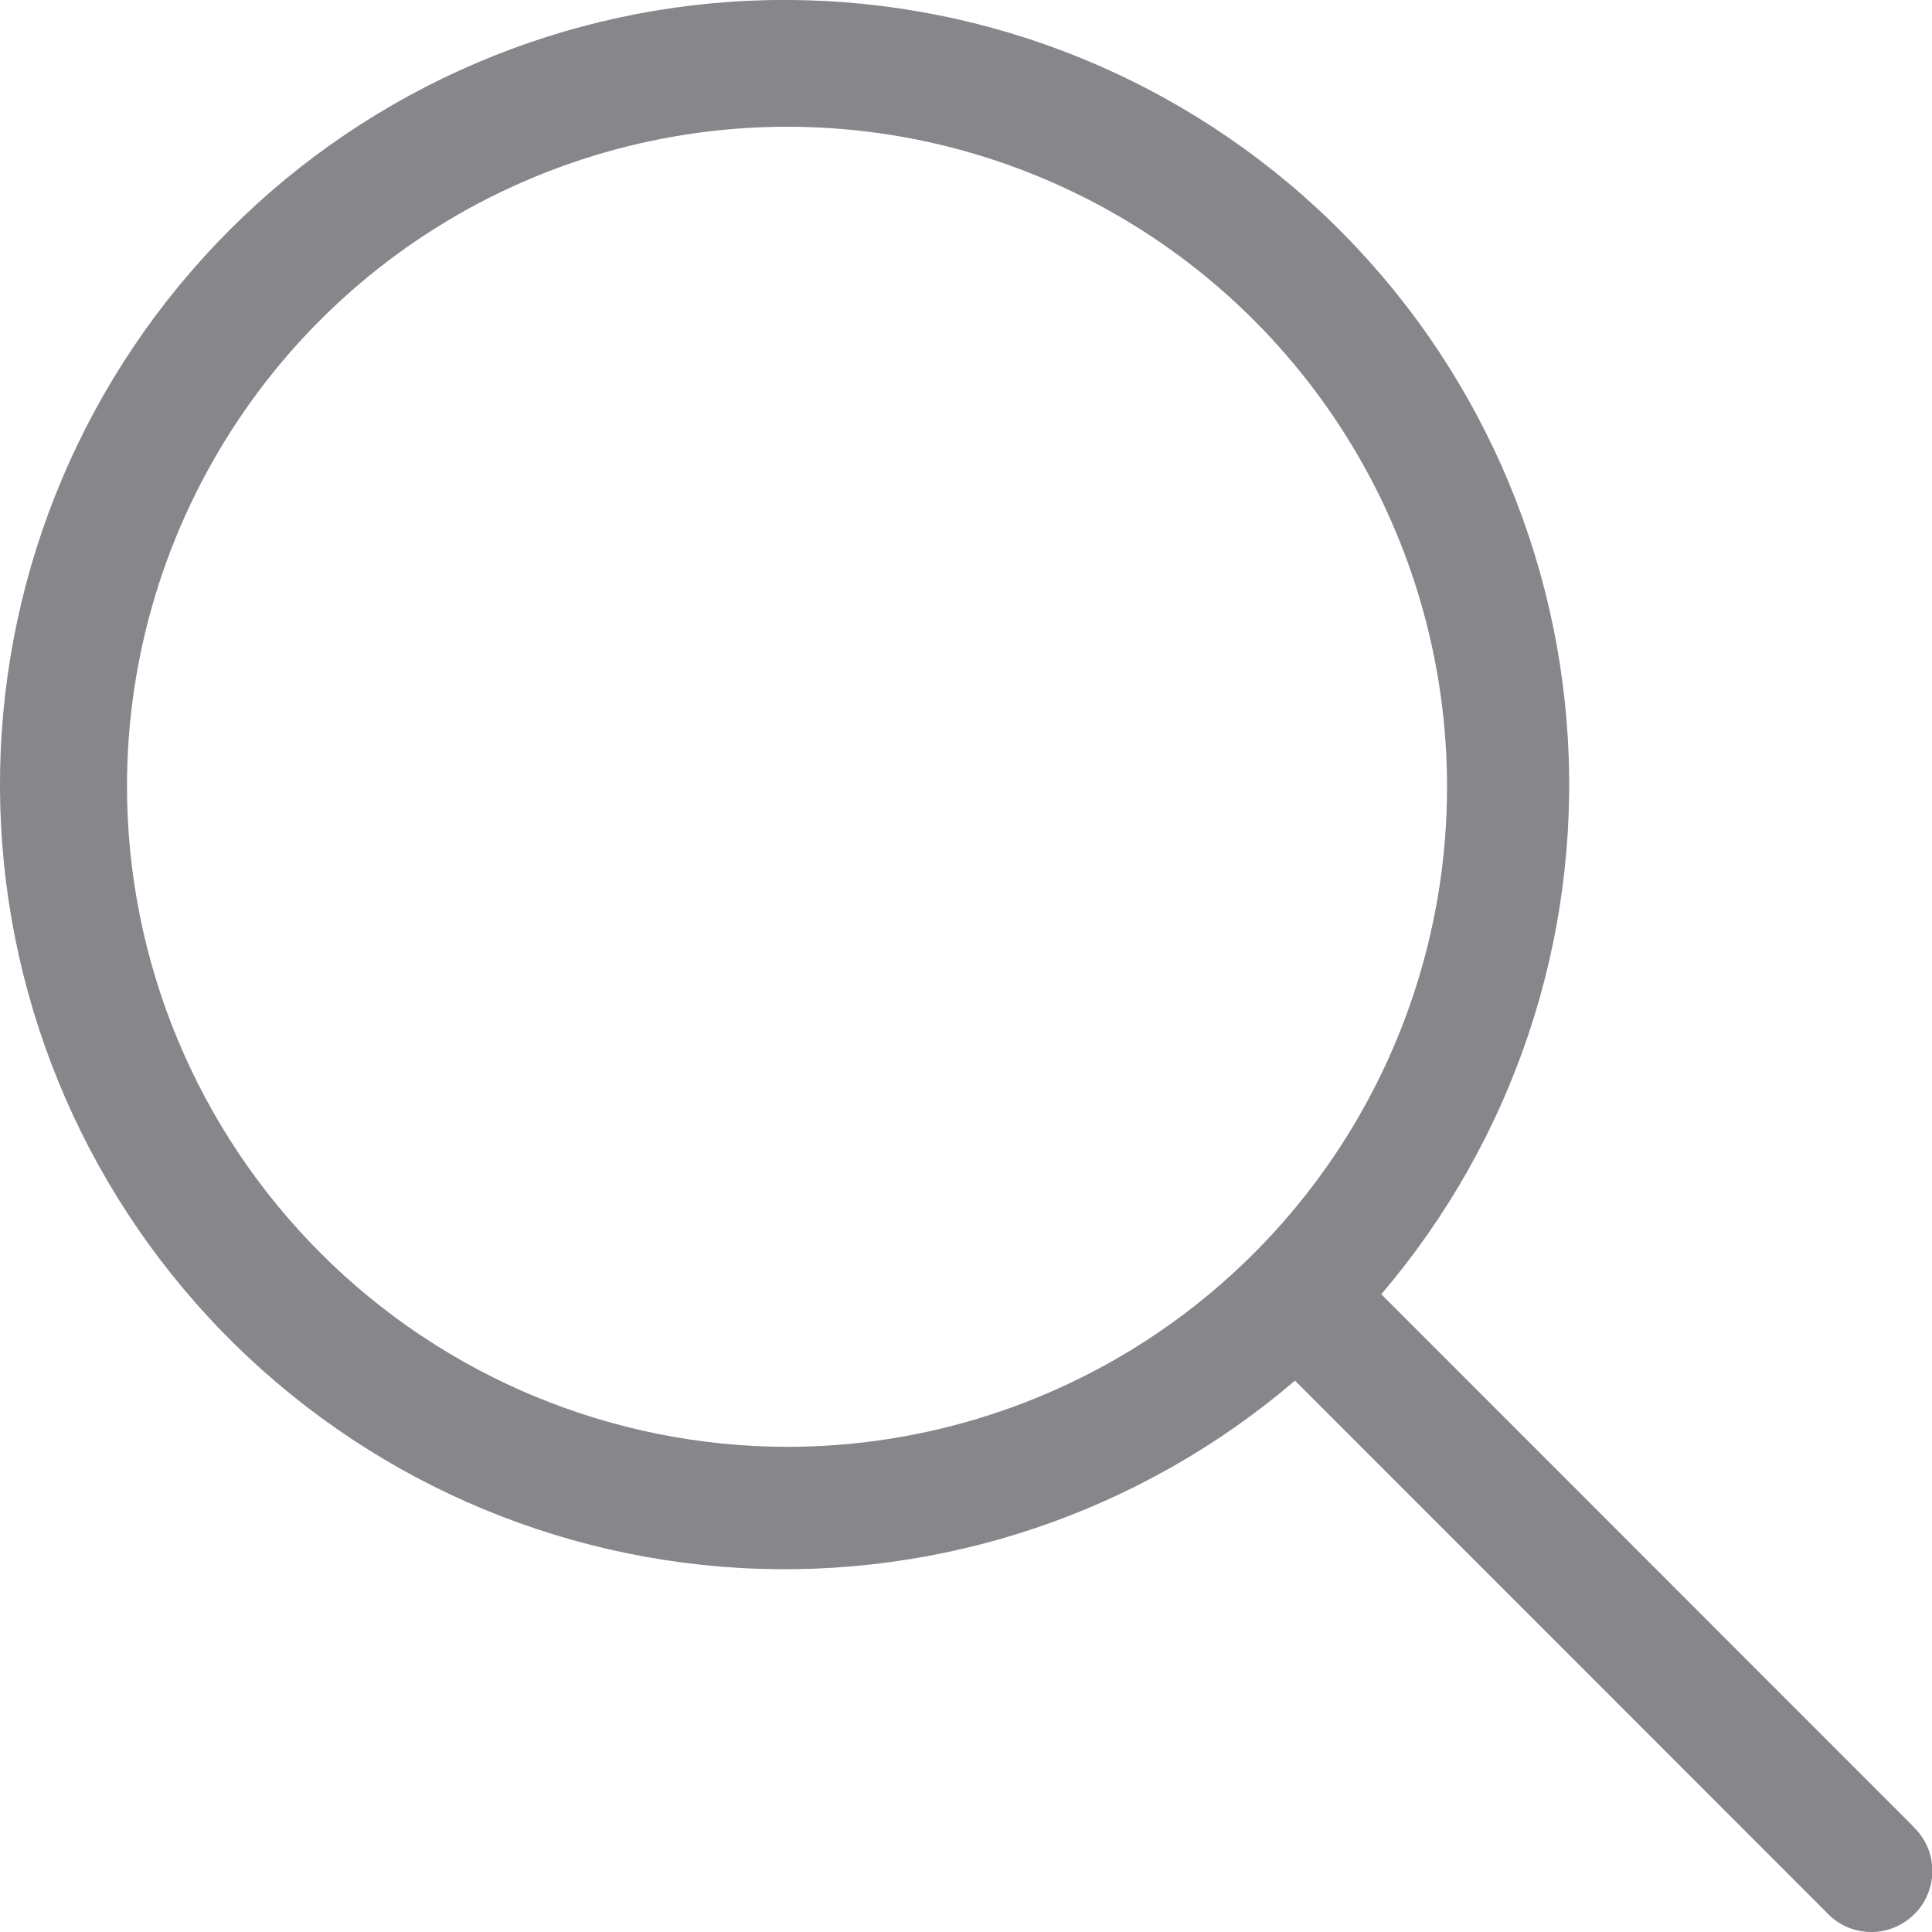 <svg width="18" height="18" viewBox="0 0 18 18" fill="none" xmlns="http://www.w3.org/2000/svg">
<path d="M17.819 17.01L12.869 12.058C14.096 10.621 14.719 8.765 14.607 6.879C14.496 4.993 13.659 3.223 12.271 1.941C10.883 0.658 9.052 -0.037 7.163 0.001C5.274 0.039 3.473 0.807 2.138 2.144C0.803 3.481 0.037 5.283 0.001 7.173C-0.034 9.062 0.663 10.891 1.947 12.277C3.231 13.664 5.002 14.499 6.888 14.608C8.775 14.717 10.63 14.091 12.065 12.863L17.014 17.814C17.066 17.871 17.129 17.917 17.198 17.949C17.268 17.981 17.344 17.998 17.421 18C17.498 18.002 17.574 17.988 17.646 17.959C17.717 17.93 17.782 17.888 17.836 17.833C17.891 17.779 17.934 17.714 17.962 17.643C17.991 17.571 18.005 17.495 18.003 17.418C18.001 17.341 17.984 17.265 17.952 17.195C17.92 17.125 17.874 17.063 17.817 17.011L17.819 17.01ZM1.183 7.326C1.183 6.11 1.545 4.921 2.221 3.911C2.897 2.9 3.858 2.112 4.982 1.648C6.106 1.183 7.342 1.062 8.535 1.299C9.727 1.537 10.823 2.123 11.682 2.983C12.542 3.843 13.127 4.939 13.364 6.132C13.601 7.325 13.479 8.561 13.013 9.685C12.548 10.808 11.76 11.768 10.748 12.444C9.737 13.119 8.548 13.48 7.332 13.48C5.701 13.477 4.138 12.828 2.986 11.674C1.833 10.52 1.184 8.957 1.183 7.326Z" fill="#86868B"/>
</svg>

